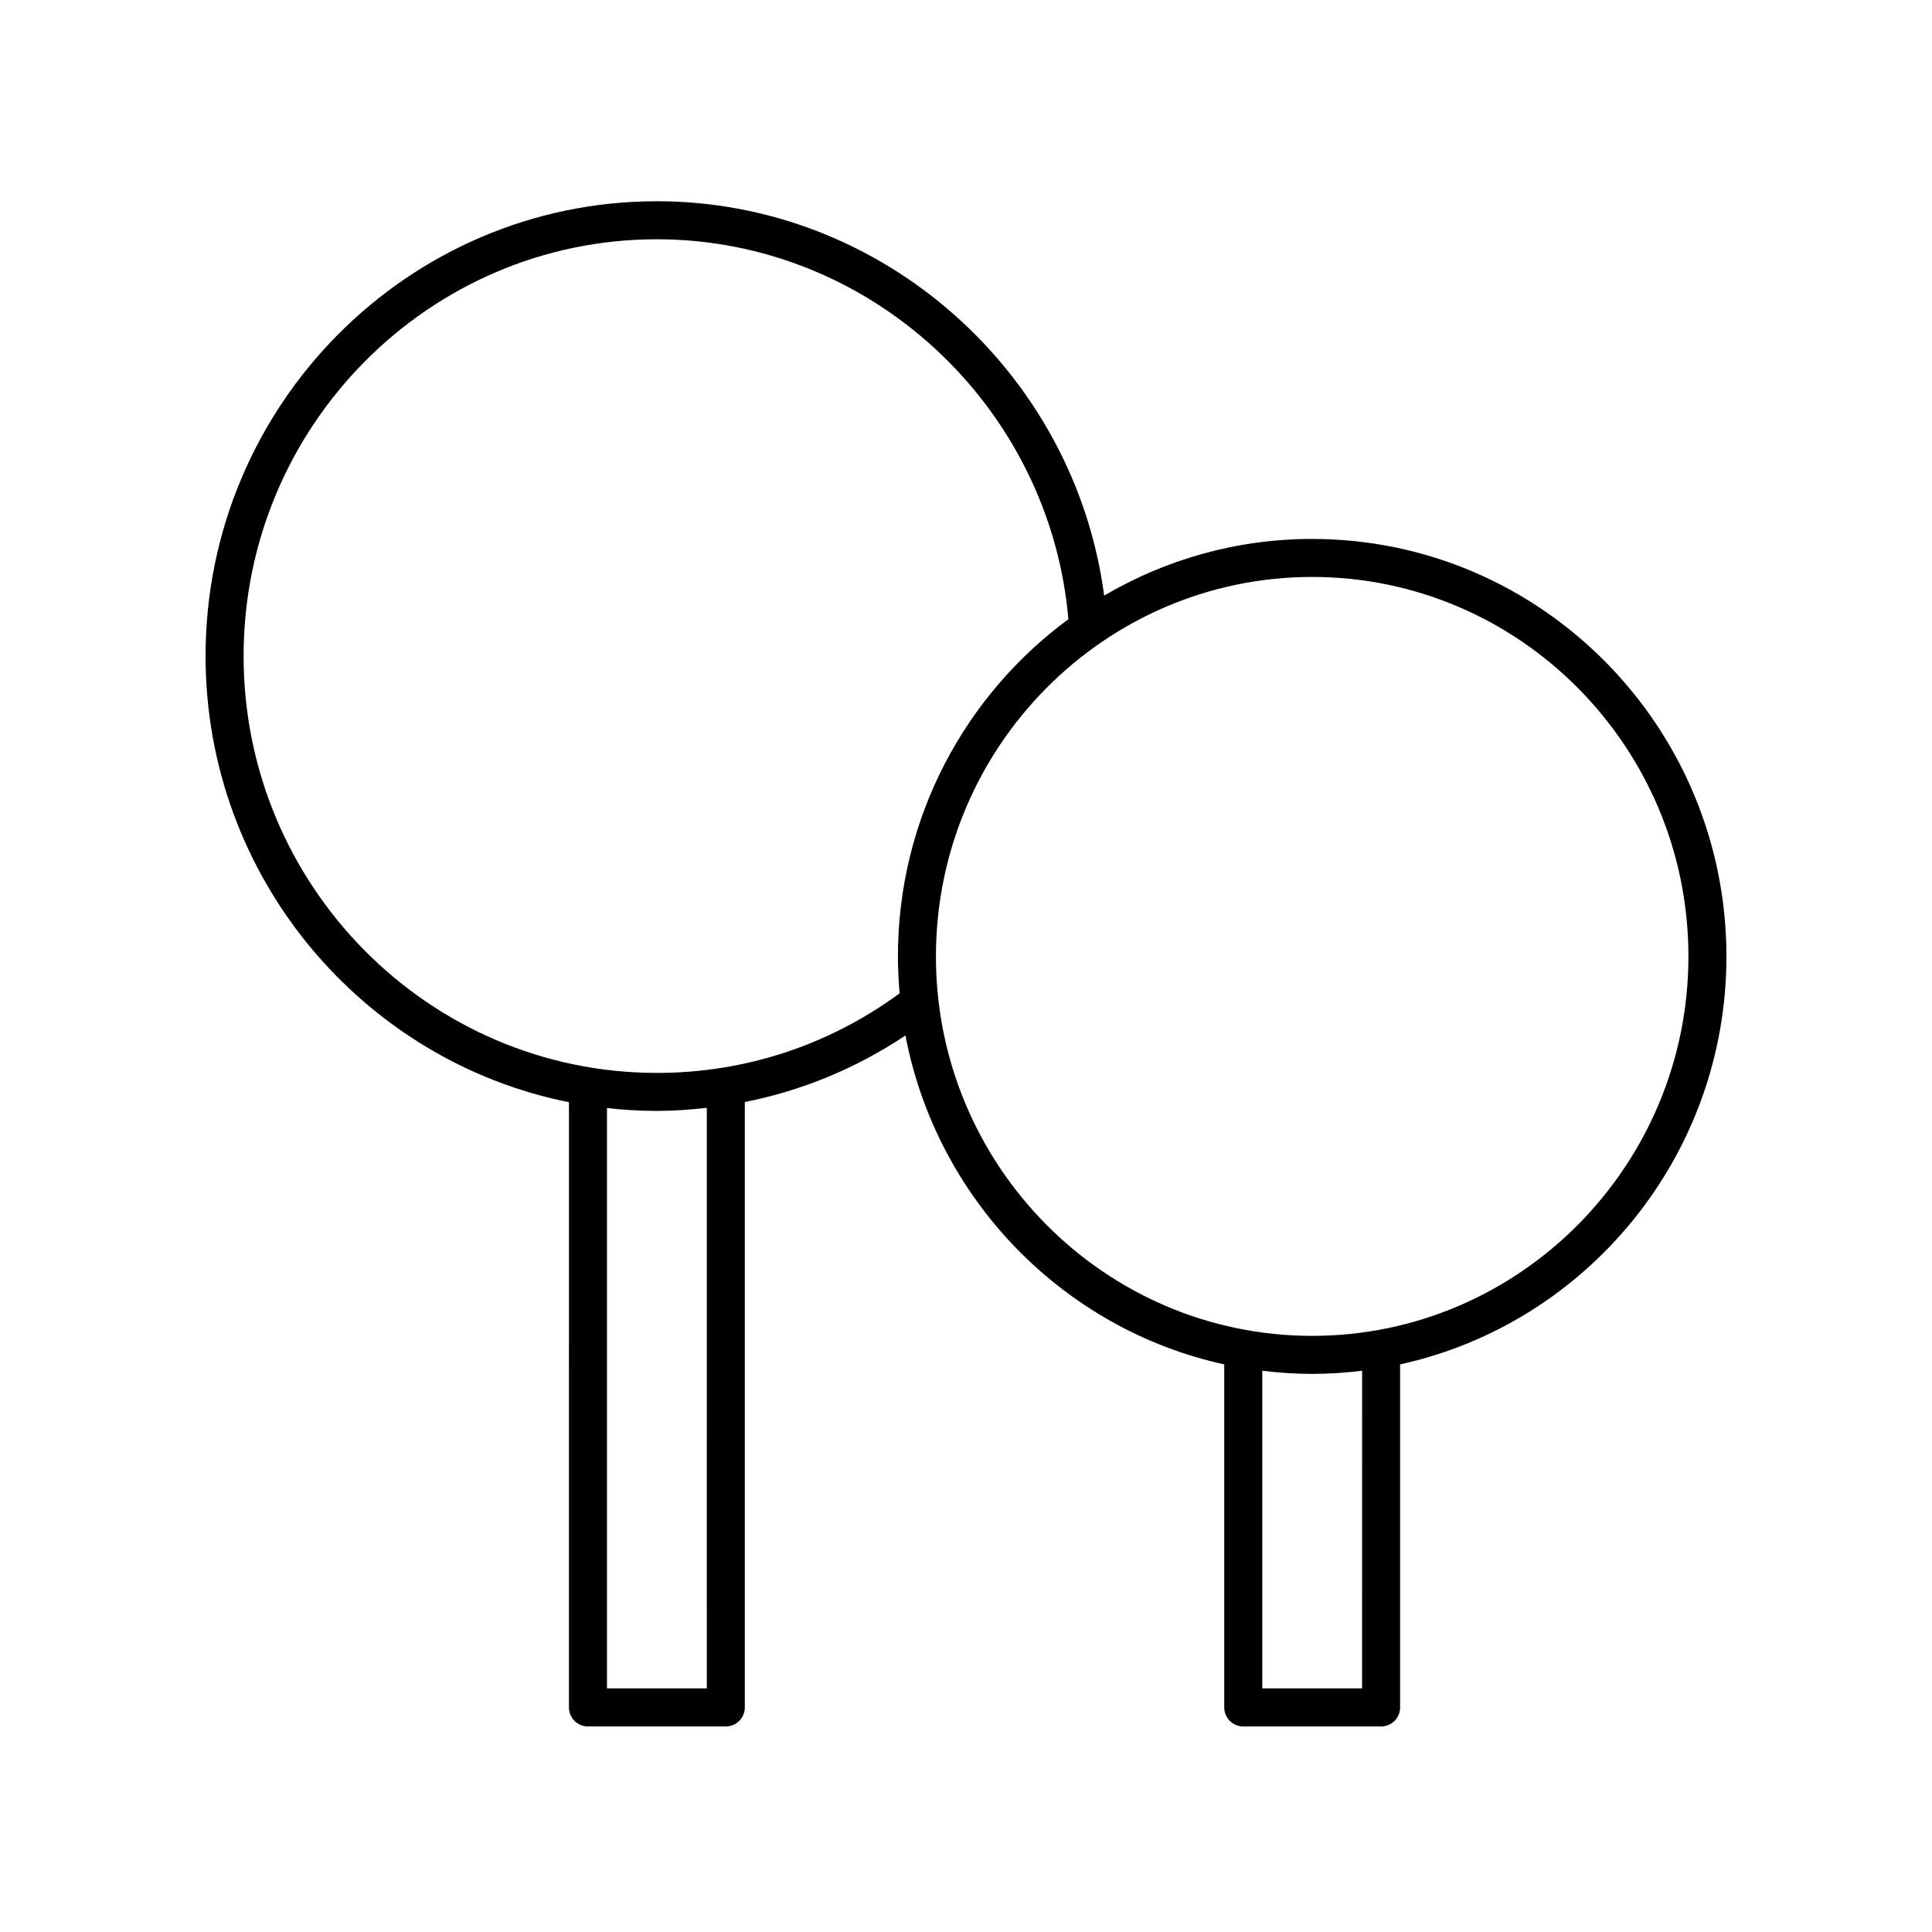 <?xml version="1.0" encoding="UTF-8"?>
<!-- The Best Svg Icon site in the world: iconSvg.co, Visit us! https://iconsvg.co -->
<svg fill="#000000" width="800px" height="800px" version="1.1" viewBox="144 144 512 512" xmlns="http://www.w3.org/2000/svg">
 <path d="m491.74 286.82c-20.086 0-38.91 5.488-55.125 15.02-7.836-59.137-58.613-104.51-118.53-104.51-65.953 0-119.61 54.07-119.61 120.54 0 58.43 41.473 107.27 96.305 118.23l-0.004 160.39c0 2.781 2.254 5.039 5.039 5.039h36.527c2.781 0 5.039-2.254 5.039-5.039v-160.44c15.164-3.008 29.543-8.941 42.566-17.641 8.281 43.391 41.785 77.828 84.488 87.168v90.914c0 2.781 2.254 5.039 5.039 5.039h36.527c2.781 0 5.039-2.254 5.039-5.039l-0.004-90.914c49.375-10.801 86.484-55.156 86.484-108.11 0-61.008-49.25-110.64-109.79-110.64zm-160.43 304.62h-26.449v-153.79c4.344 0.484 8.754 0.754 13.227 0.754 4.457 0 8.855-0.332 13.227-0.812zm-13.223-163.11c-60.398 0-109.53-49.555-109.53-110.46 0-60.91 49.133-110.46 109.53-110.46 56.516 0 104.11 44.121 109.05 100.68-27.359 20.141-45.176 52.691-45.176 89.375 0 3.297 0.172 6.555 0.453 9.777-18.785 13.781-40.992 21.09-64.324 21.09zm186.88 163.11h-26.449v-84.176c4.34 0.527 8.746 0.832 13.227 0.832 4.477 0 8.887-0.305 13.227-0.832zm-13.223-93.422c-54.98 0-99.711-45.113-99.711-100.56 0-55.449 44.73-100.56 99.711-100.56 54.977 0 99.707 45.113 99.707 100.56 0 55.449-44.73 100.56-99.707 100.56z"/>
</svg>